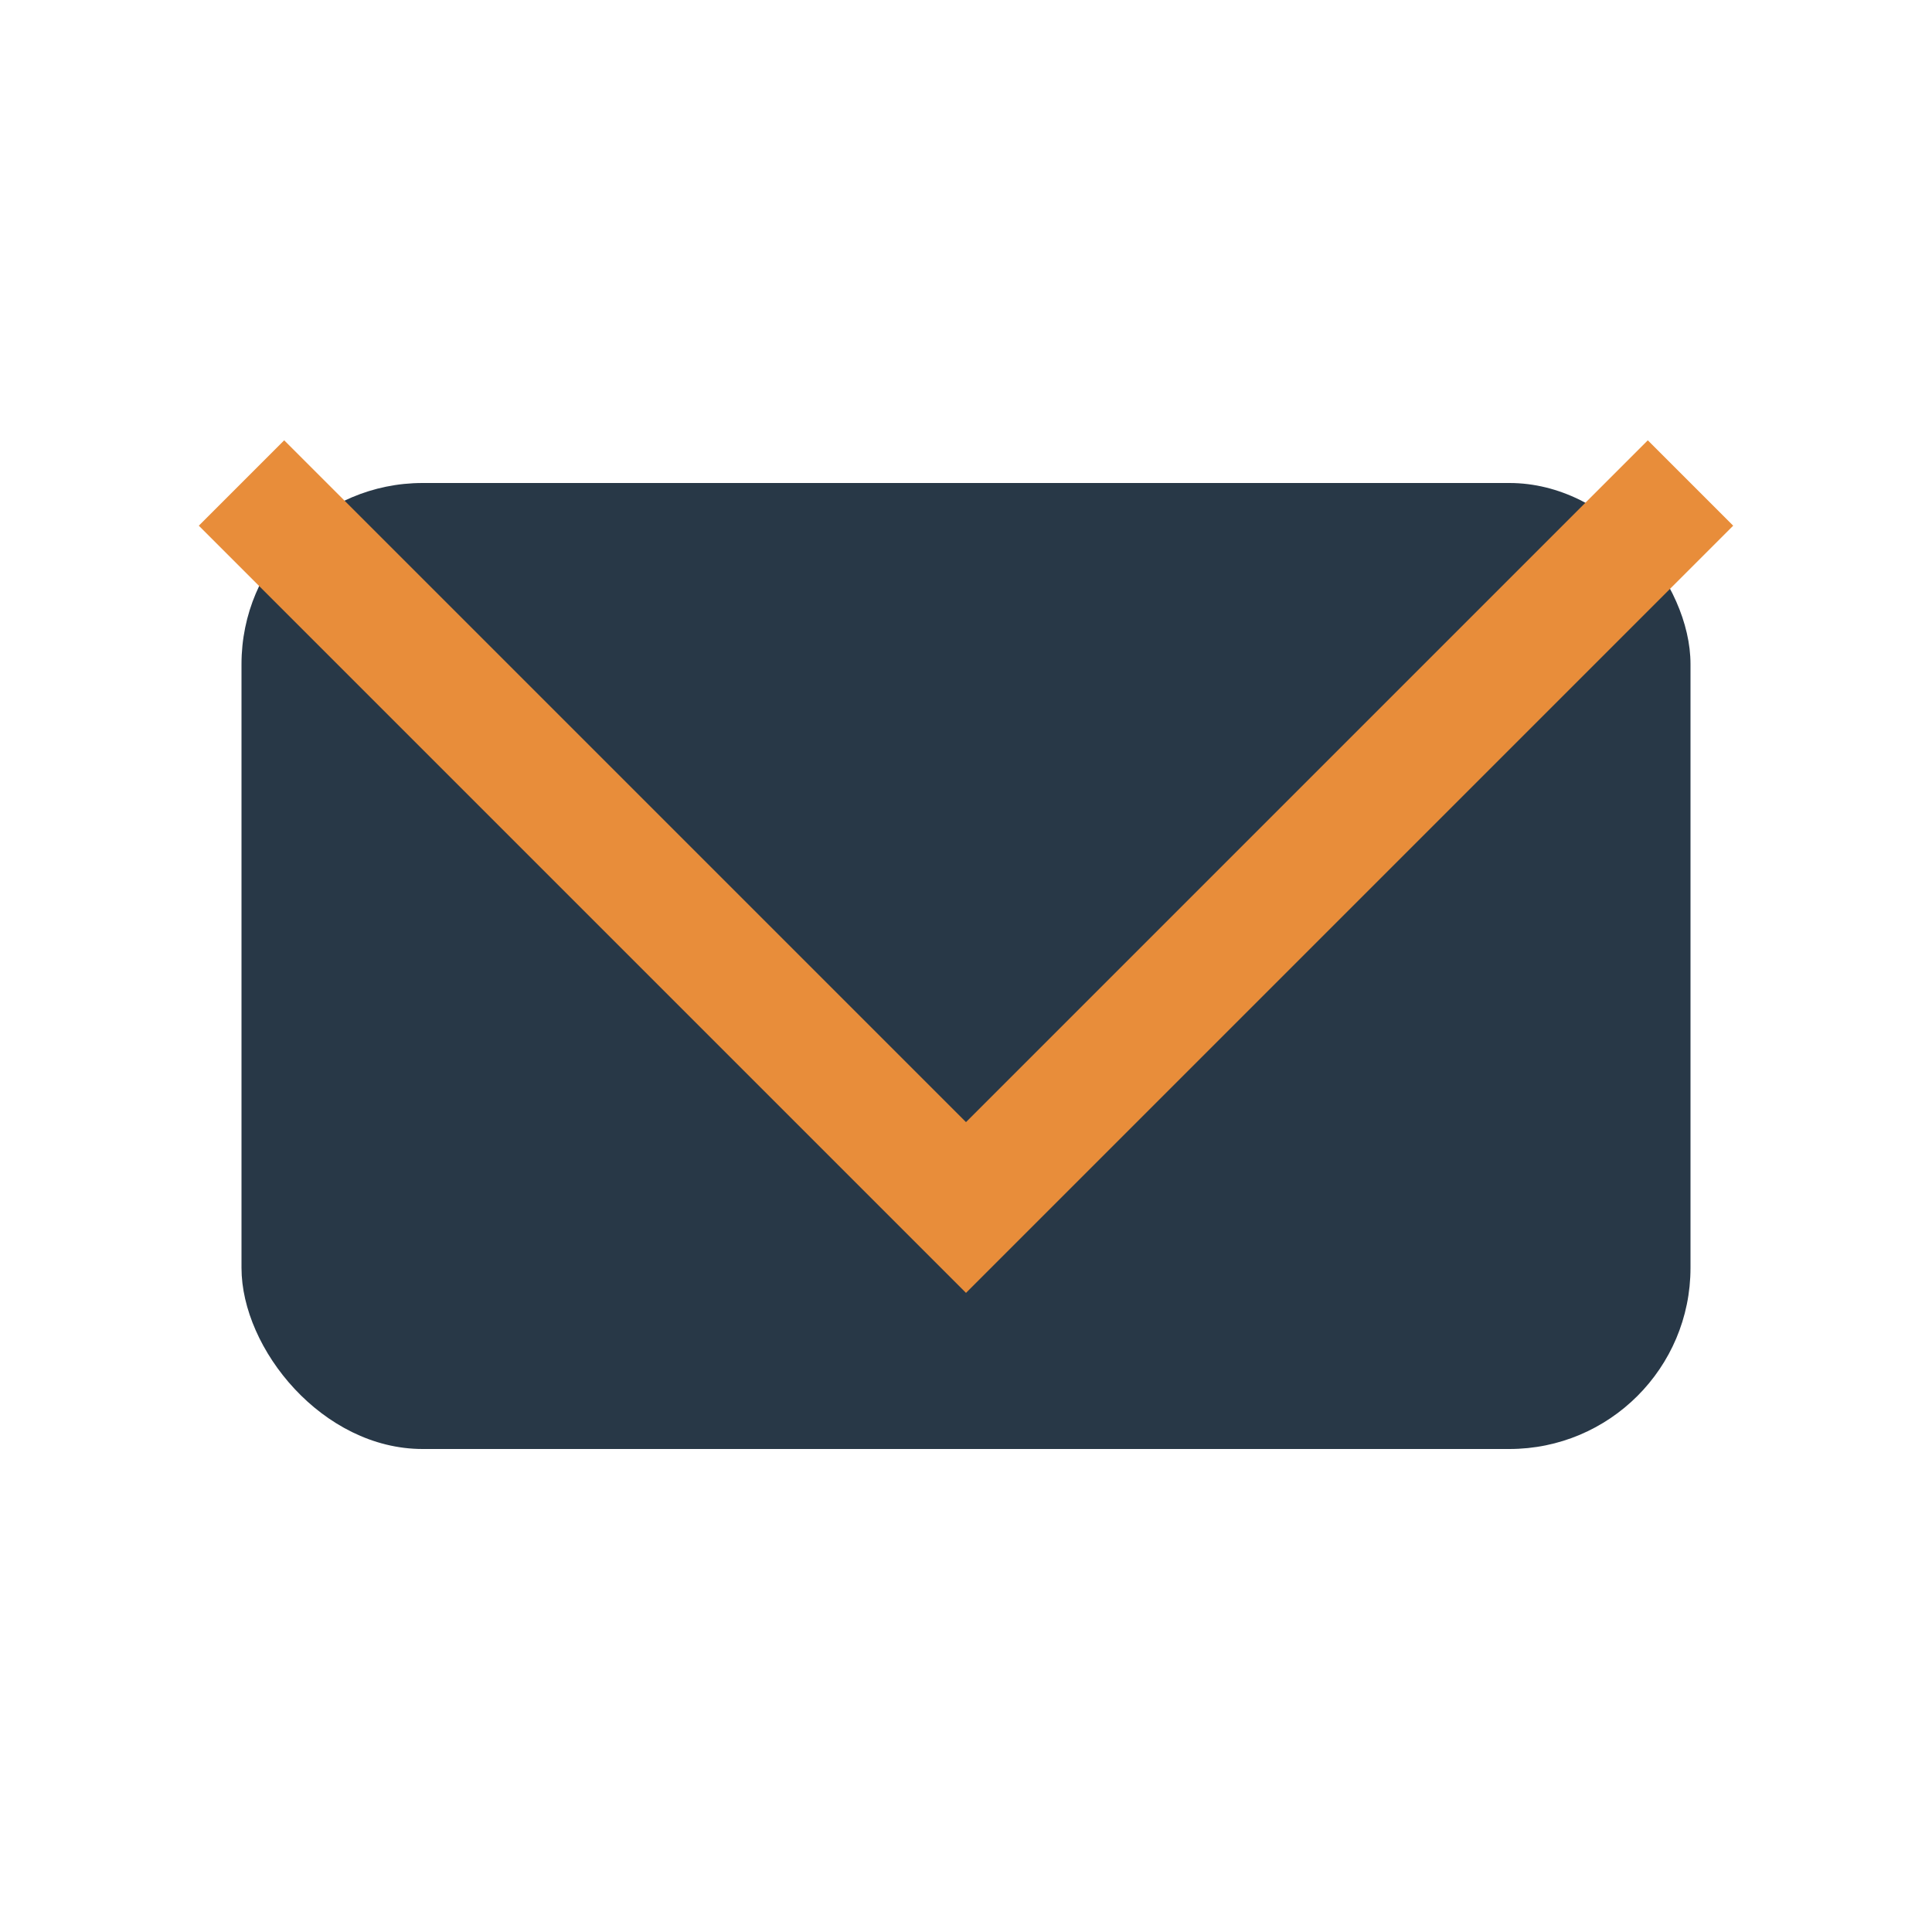 <?xml version="1.0" encoding="UTF-8"?>
<svg xmlns="http://www.w3.org/2000/svg" width="32" height="32" viewBox="0 0 32 32"><rect x="4" y="8" width="24" height="16" rx="3" fill="#283847"/><polyline points="4,8 16,20 28,8" fill="none" stroke="#E88D3A" stroke-width="2"/></svg>